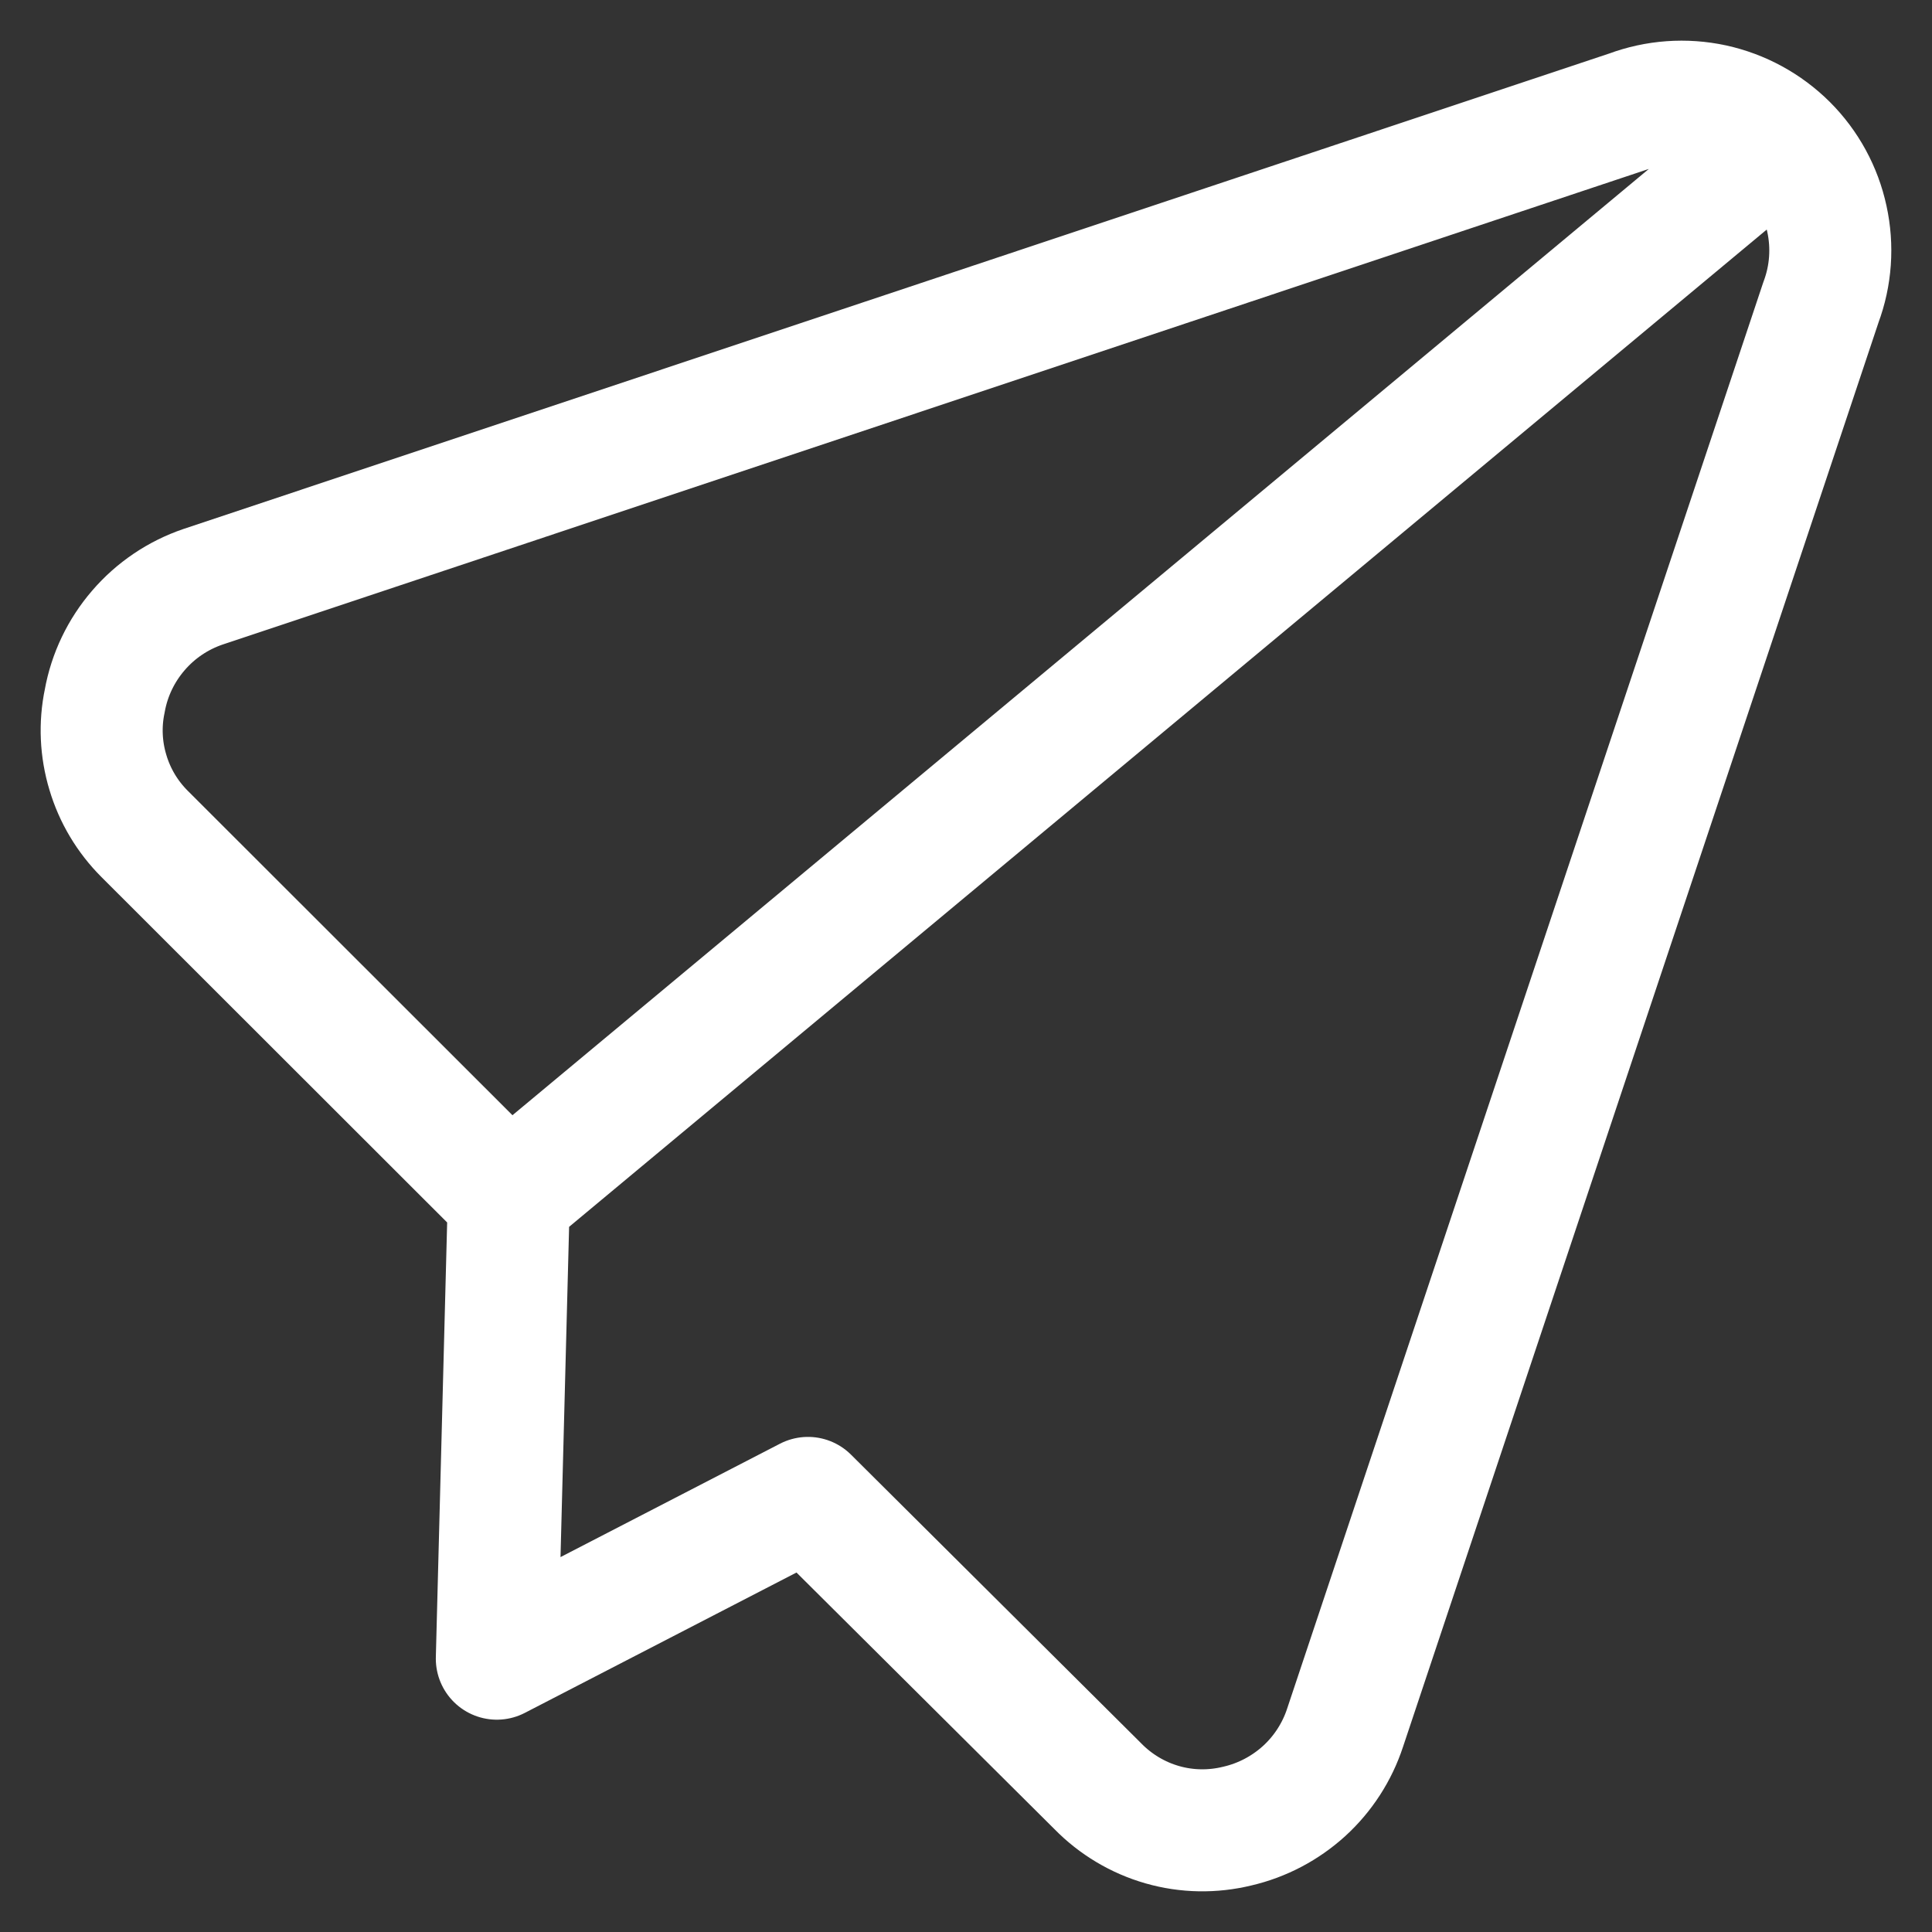 <svg width="19" height="19" viewBox="0 0 19 19" fill="none" xmlns="http://www.w3.org/2000/svg">
<rect x="0" y="0" width="19" height="19" fill="#333333" stroke="none"/>
<path d="M17.491 1.38L5.004 11.778M7.946 14.731L10.796 17.566C10.971 17.745 11.19 17.876 11.431 17.945C11.672 18.014 11.926 18.018 12.17 17.958C12.415 17.901 12.64 17.782 12.826 17.613C13.011 17.444 13.15 17.229 13.228 16.991L17.908 2.972C18.006 2.71 18.026 2.425 17.966 2.151C17.907 1.877 17.77 1.626 17.572 1.428C17.373 1.23 17.122 1.093 16.848 1.033C16.574 0.974 16.289 0.994 16.026 1.092L1.998 5.77C1.751 5.854 1.531 6.002 1.361 6.2C1.191 6.397 1.076 6.636 1.03 6.893C0.981 7.126 0.992 7.368 1.061 7.596C1.129 7.825 1.253 8.032 1.422 8.201L5.004 11.78L4.886 16.312L7.946 14.731Z" stroke="white" stroke-width="1.2" stroke-linecap="round" stroke-linejoin="round"/>
</svg>
